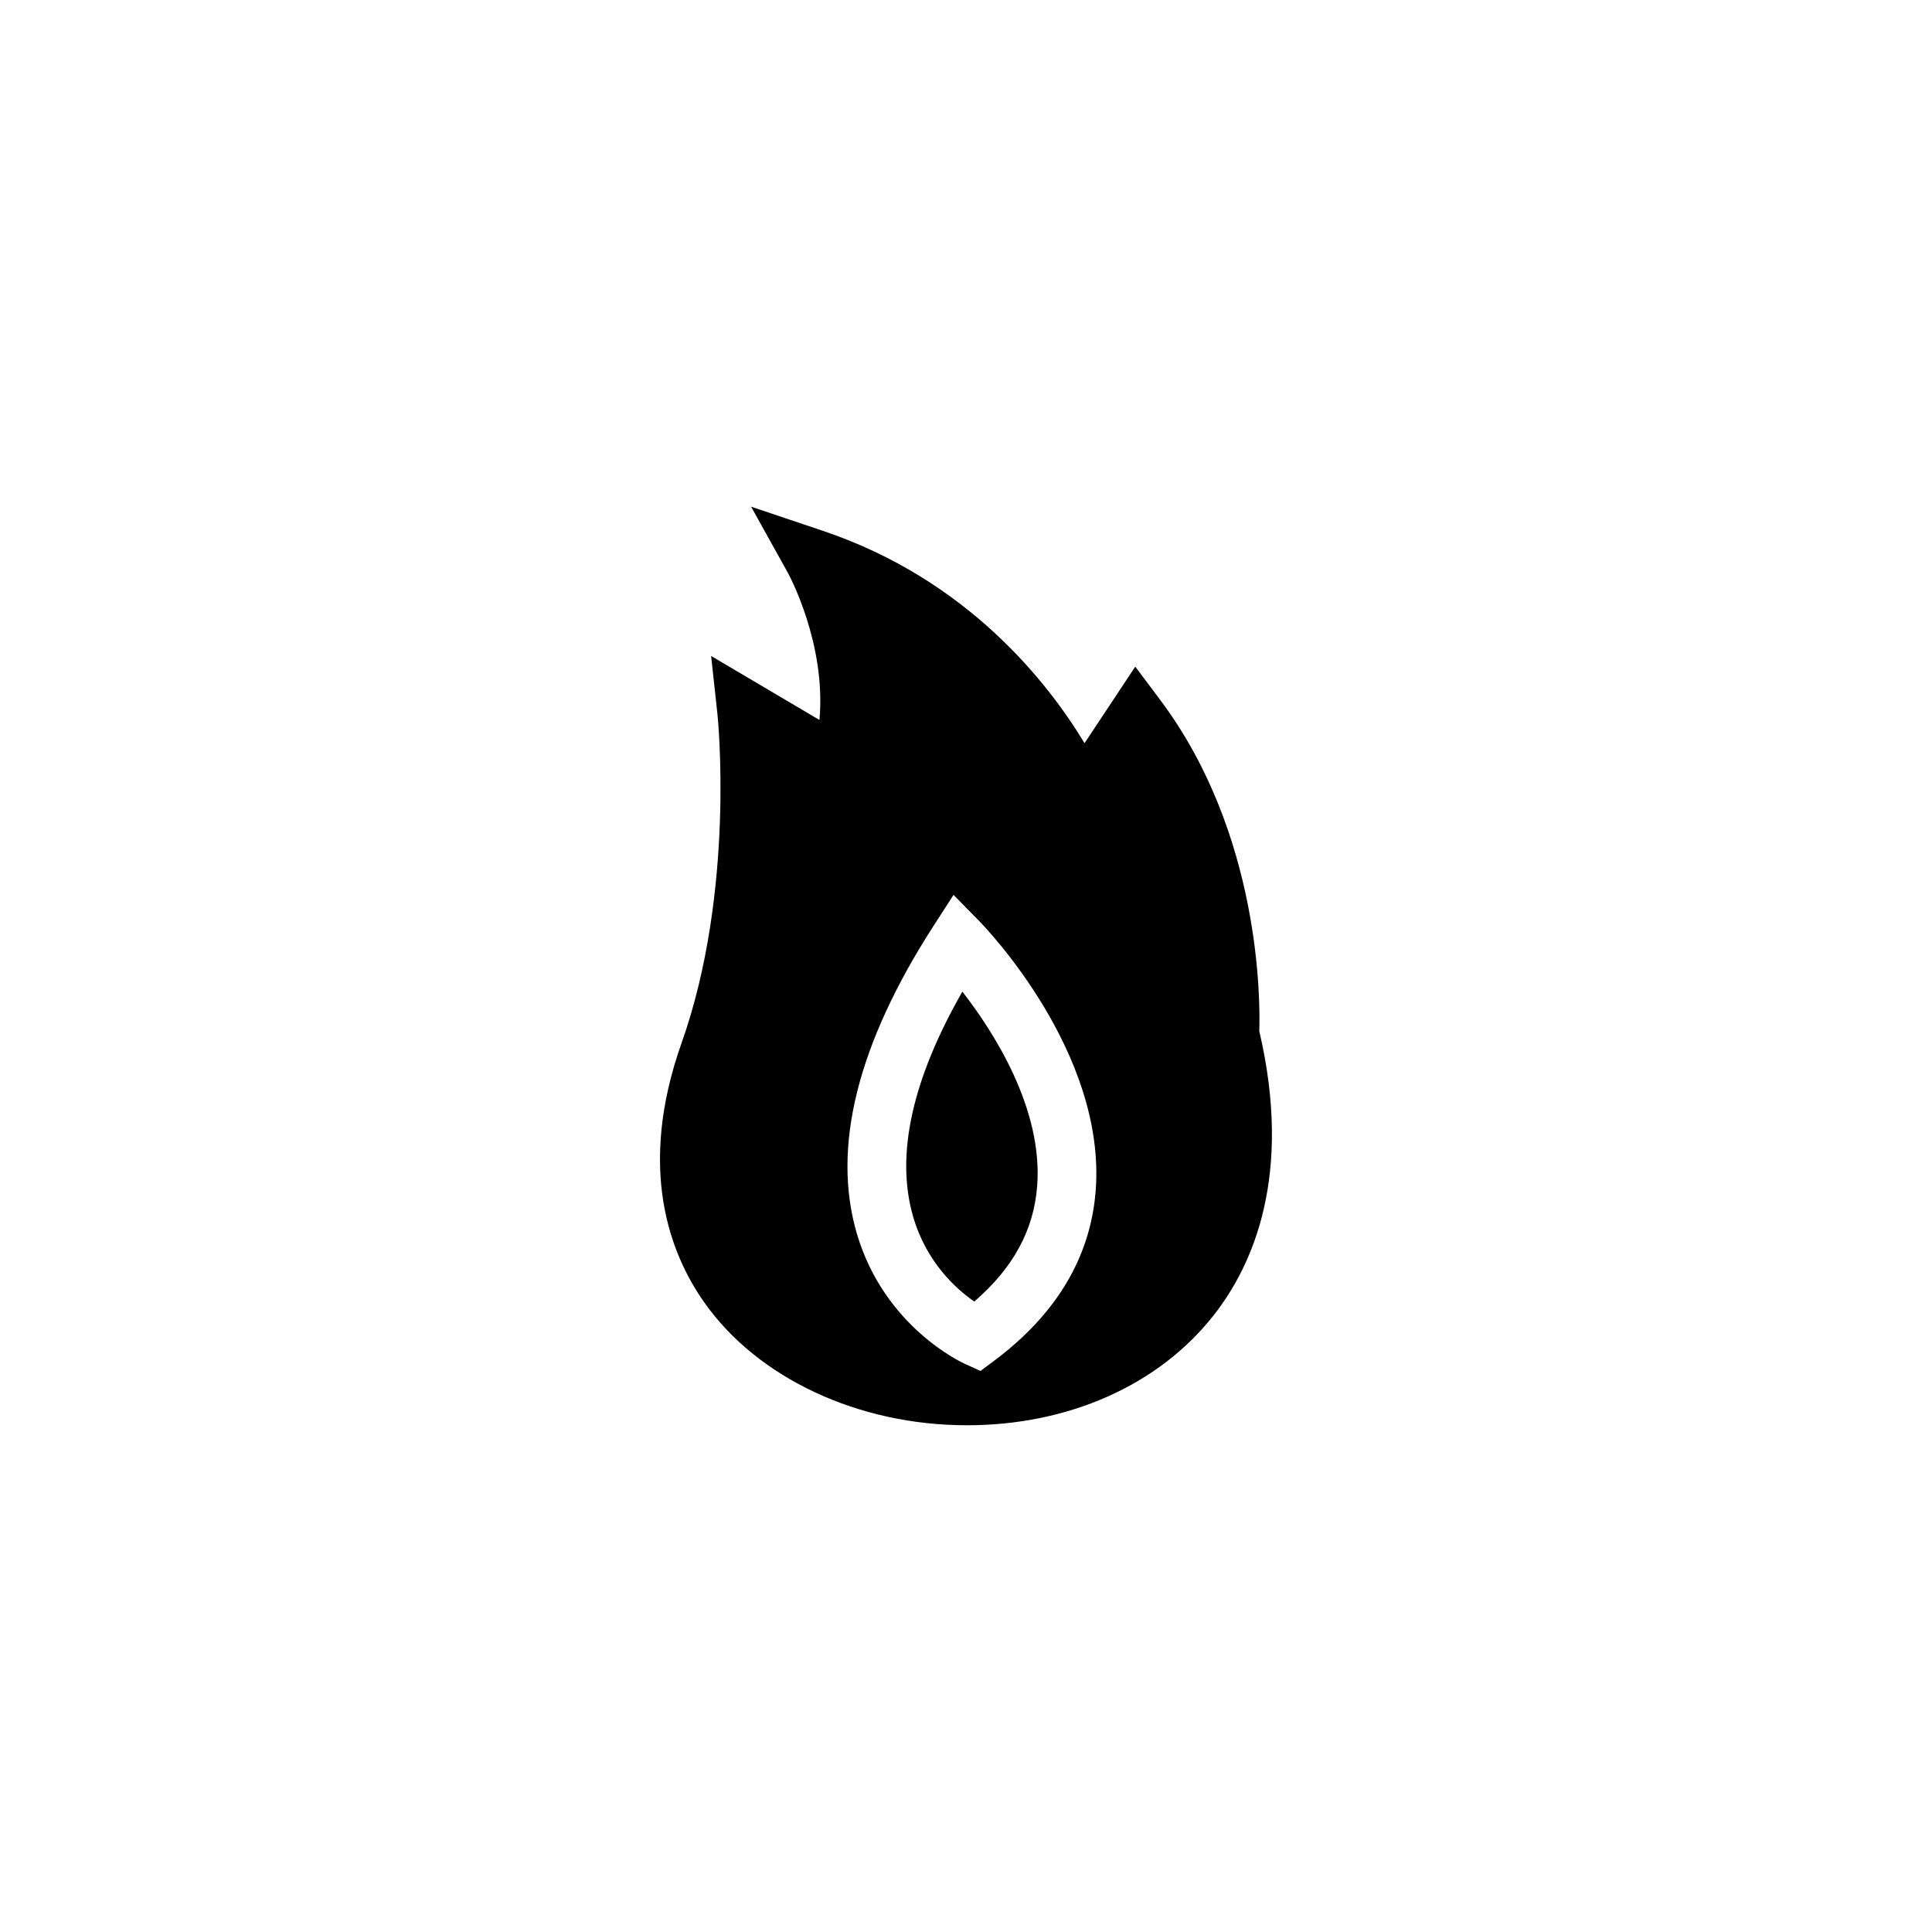 <?xml version="1.0" encoding="UTF-8"?>
<!-- Uploaded to: SVG Repo, www.svgrepo.com, Generator: SVG Repo Mixer Tools -->
<svg fill="#000000" width="800px" height="800px" version="1.1" viewBox="144 144 512 512" xmlns="http://www.w3.org/2000/svg">
 <g>
  <path d="m418.86 458.32c1.566-20.492-11.496-40.816-19.824-51.527-13.344 23.348-17.742 43.344-13.07 59.547 3.508 12.172 11.418 19.246 16.227 22.578 10.309-8.879 15.777-18.926 16.668-30.598z"/>
  <path d="m400.21 521.71c26.992 0 50.824-10.609 65.391-29.105 10.488-13.324 21.043-37.168 12.125-75.34 0.258-7.996 0.391-52.234-26.25-87.766l-6.617-8.828-13.449 20.281c-9.66-16.023-30.977-43.359-69.297-56.262l-19.062-6.414 9.773 17.582c0.117 0.215 10.184 18.617 8.34 38.941l-28.707-16.957 1.676 15.441c0.051 0.461 4.844 46.641-9.52 87.156-11.742 33.117-3.184 55.68 6.066 68.77 14.152 20.043 40.789 32.496 69.508 32.5zm-29.109-50.703c-6.746-22.832 0.094-50.309 20.32-81.672l5.277-8.18 6.82 6.949c1.379 1.398 33.656 34.734 30.852 71.395-1.344 17.586-10.375 32.746-26.844 45.062l-3.68 2.75-4.18-1.891c-0.867-0.391-21.309-9.852-28.566-34.414z"/>
 </g>
</svg>